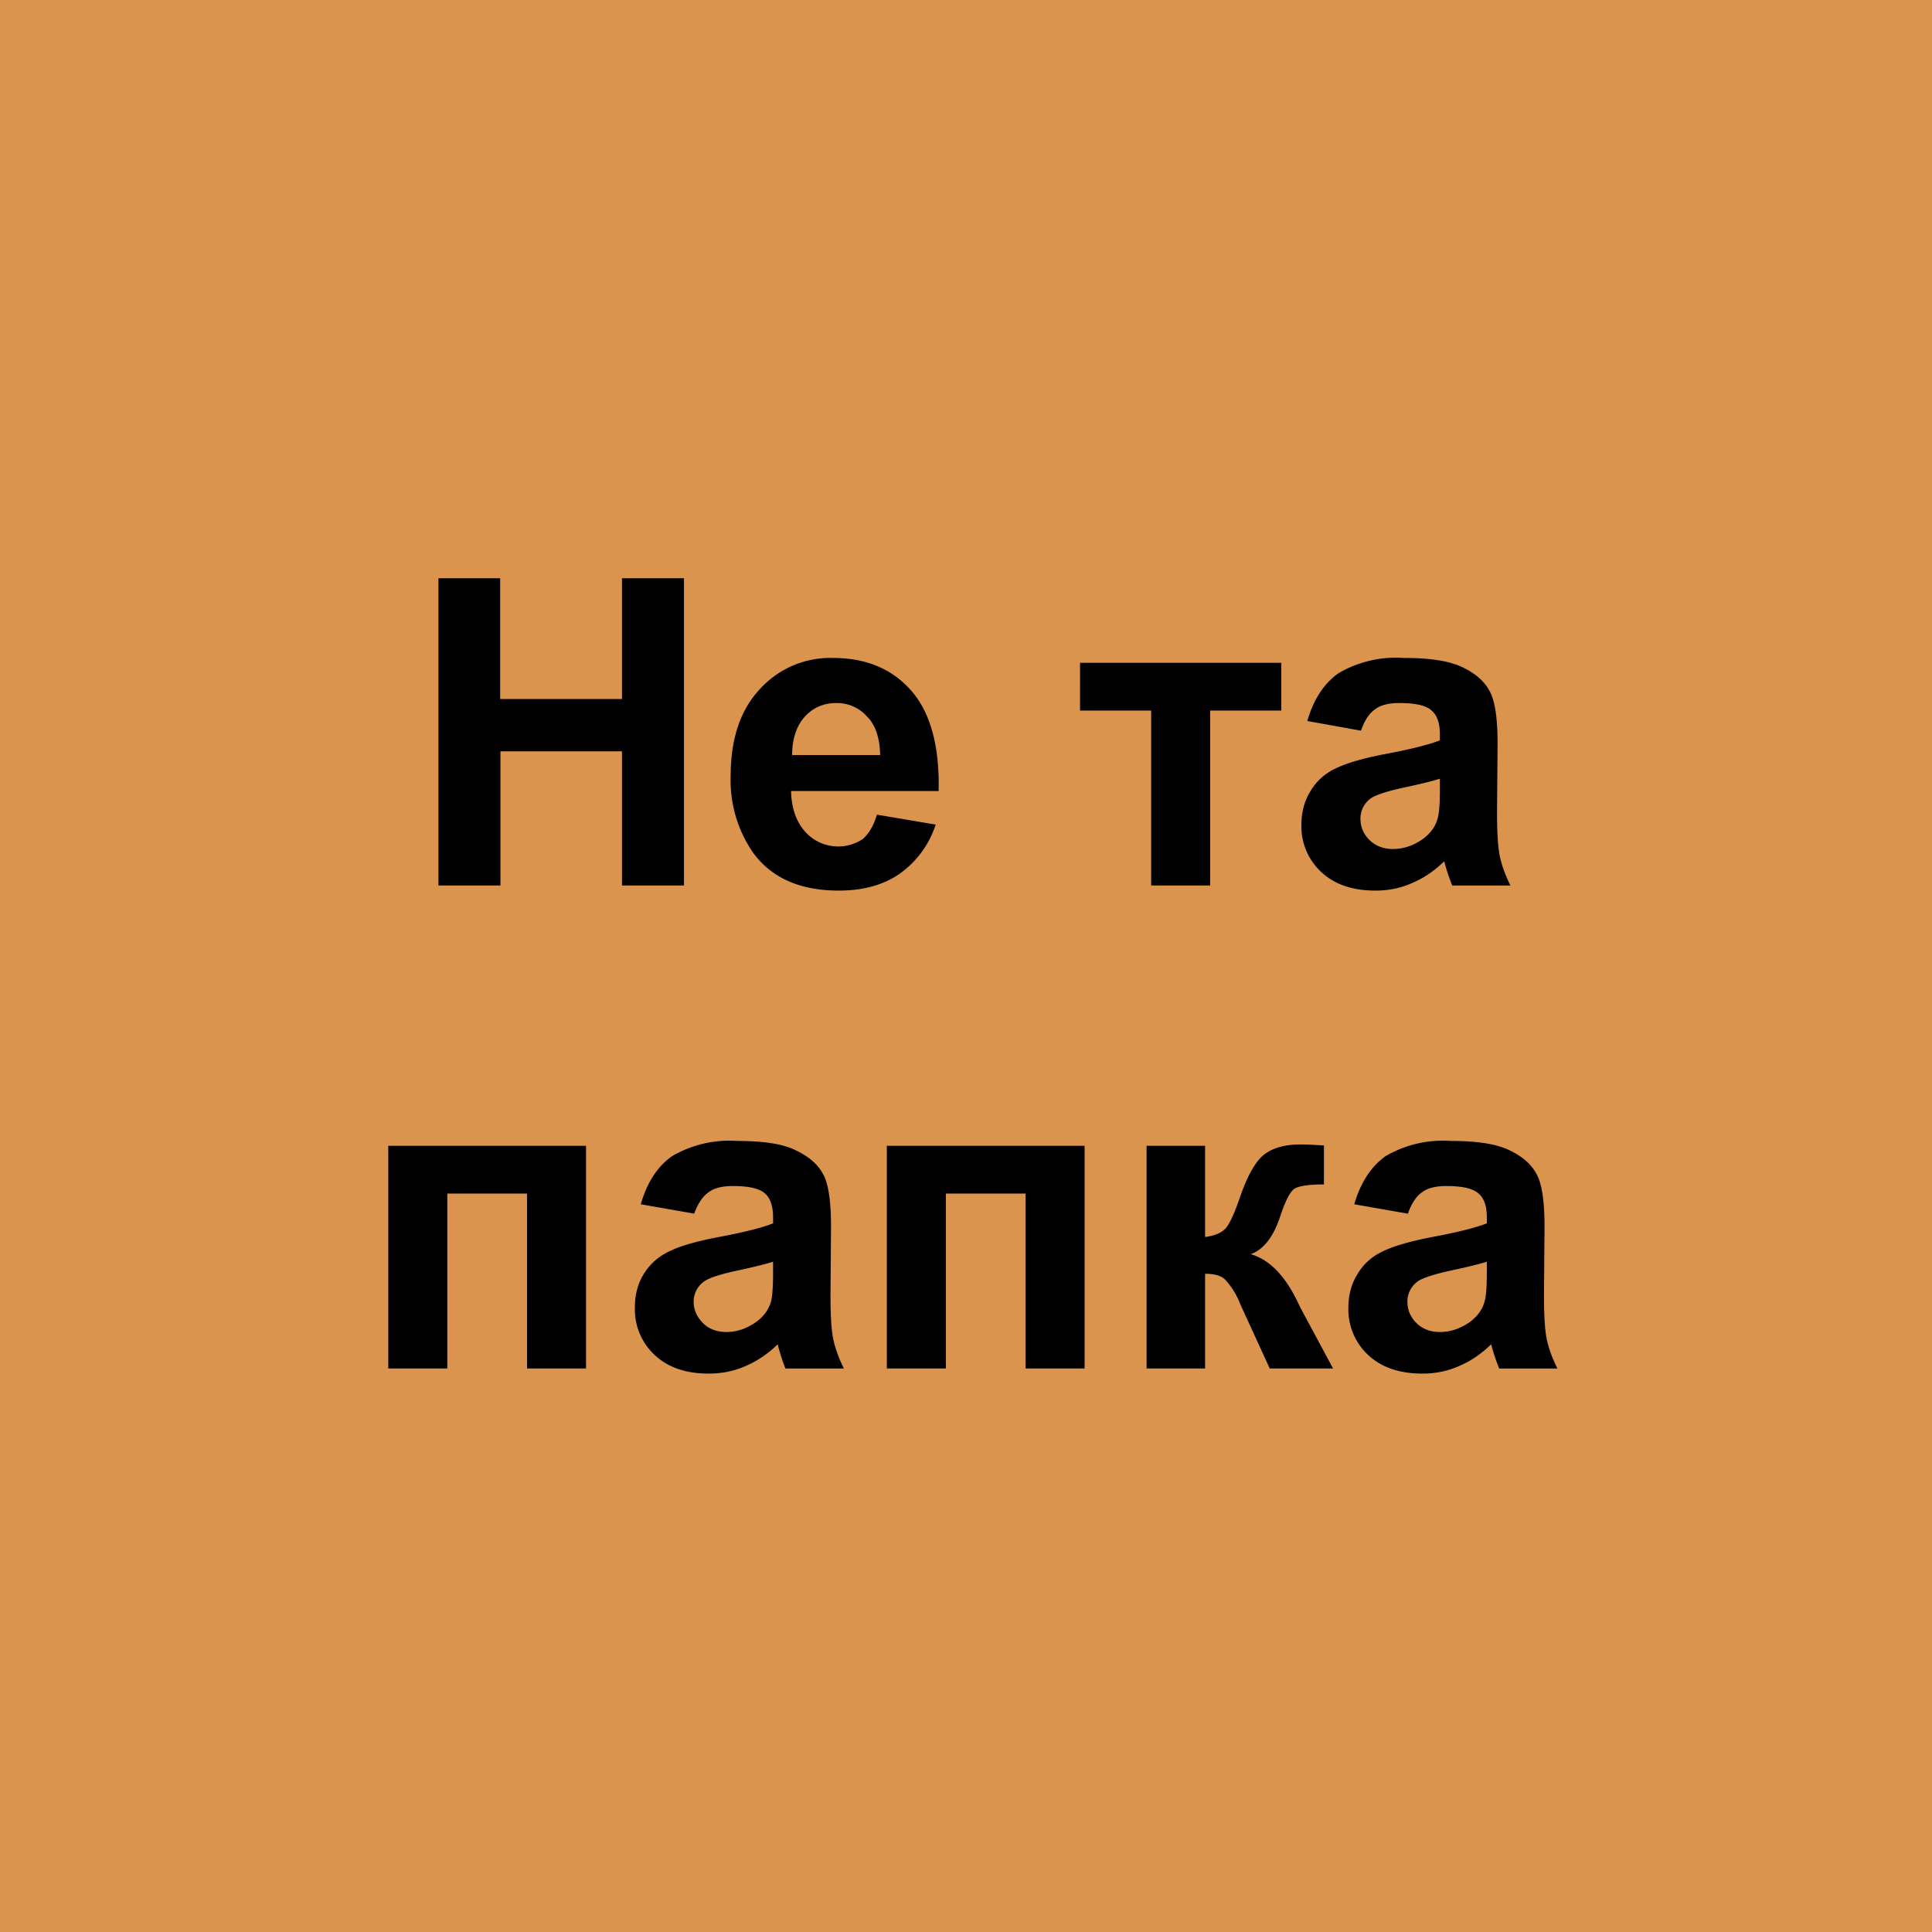 <svg fill="none" xmlns="http://www.w3.org/2000/svg" viewBox="0 0 72 72"><path d="M0 0h72v72H0V0Z" fill="#DB944D"/><path d="M16.34 33V21.55h2.3v4.5h4.54v-4.5h2.31V33h-2.31v-5h-4.53v5h-2.31Zm16.34-2.64 2.19.37a3.6 3.6 0 0 1-1.34 1.83c-.6.42-1.36.63-2.27.63-1.44 0-2.51-.47-3.2-1.42a4.75 4.75 0 0 1-.83-2.86c0-1.37.36-2.45 1.08-3.22a3.54 3.54 0 0 1 2.73-1.17c1.23 0 2.2.4 2.92 1.22.71.81 1.06 2.06 1.02 3.74h-5.5c.02.66.2 1.16.54 1.53a1.65 1.65 0 0 0 2.13.26c.23-.2.41-.5.53-.91Zm.12-2.22c-.01-.63-.17-1.12-.49-1.44a1.5 1.5 0 0 0-1.14-.5c-.48 0-.87.17-1.19.52-.3.35-.46.82-.46 1.42h3.28Zm7.45-3.44h7.5v1.78H45.1V33h-2.2v-6.52h-2.65V24.7Zm10.47 2.53-2-.36c.23-.8.62-1.4 1.16-1.78a4.23 4.23 0 0 1 2.44-.57c.98 0 1.7.11 2.19.35.48.23.81.52 1 .88.2.35.3 1 .3 1.96l-.02 2.56c0 .73.03 1.27.1 1.62.07.34.2.71.4 1.11h-2.17a8.1 8.1 0 0 1-.3-.9c-.37.36-.77.63-1.2.81-.42.19-.88.28-1.36.28-.86 0-1.53-.23-2.03-.7a2.32 2.32 0 0 1-.73-1.76c0-.46.11-.88.34-1.25.22-.37.53-.65.93-.84.41-.2 1-.37 1.75-.52 1.03-.19 1.74-.37 2.14-.53v-.22c0-.42-.1-.72-.32-.9-.2-.18-.6-.27-1.18-.27-.39 0-.7.07-.91.23-.22.15-.4.42-.53.8Zm2.94 1.79c-.28.09-.73.2-1.34.33-.6.13-1 .26-1.2.38a.92.92 0 0 0-.42.78c0 .3.11.57.34.8.23.22.52.33.87.33.4 0 .78-.13 1.14-.39.26-.2.44-.44.52-.73.06-.18.09-.54.09-1.07v-.43ZM14.48 42.7h7.36V51h-2.2v-6.52h-2.97V51h-2.2v-8.3Zm11.4 2.53-2-.35c.23-.8.61-1.4 1.16-1.79a4.23 4.23 0 0 1 2.44-.57c.98 0 1.7.11 2.18.35.48.23.82.52 1.01.88.2.35.3 1 .3 1.96l-.02 2.56c0 .73.03 1.27.1 1.62.07.34.2.71.4 1.11h-2.18a8.06 8.06 0 0 1-.29-.9c-.37.36-.77.63-1.2.81-.43.19-.88.28-1.37.28-.85 0-1.52-.23-2.02-.7a2.32 2.32 0 0 1-.73-1.76c0-.46.1-.88.33-1.25s.54-.65.94-.84c.4-.2.99-.37 1.75-.52 1.03-.19 1.74-.37 2.13-.53v-.22c0-.42-.1-.72-.31-.9-.2-.18-.6-.27-1.18-.27-.39 0-.7.07-.91.23-.22.15-.4.42-.54.8Zm2.93 1.79c-.28.09-.72.2-1.33.33-.61.13-1.01.26-1.2.38a.92.92 0 0 0-.43.78c0 .3.12.57.35.8.22.22.52.33.87.33.4 0 .77-.13 1.13-.39.27-.2.44-.44.53-.73.05-.18.08-.54.08-1.07v-.43Zm4.24-4.32h7.37V51h-2.2v-6.52h-2.97V51h-2.2v-8.3Zm9.68 0h2.18v3.4c.37-.05.63-.16.78-.34.15-.18.33-.58.54-1.2.29-.82.6-1.34.93-1.57.33-.23.77-.34 1.3-.34.18 0 .46.01.88.04v1.45c-.57 0-.94.06-1.1.16-.17.12-.34.46-.53 1.03-.25.76-.62 1.24-1.1 1.41.7.2 1.28.8 1.76 1.8l.08.17L49.68 51h-2.36l-1.1-2.4a2.8 2.8 0 0 0-.58-.93c-.16-.14-.4-.2-.73-.2V51h-2.18v-8.3Zm9.74 2.53-2-.35c.23-.8.62-1.4 1.16-1.79a4.23 4.23 0 0 1 2.44-.57c.98 0 1.7.11 2.19.35.48.23.81.52 1 .88.2.35.3 1 .3 1.96l-.02 2.56c0 .73.03 1.27.1 1.62.07.34.2.71.4 1.11h-2.17a8.1 8.1 0 0 1-.3-.9c-.37.36-.77.63-1.2.81-.42.19-.88.28-1.36.28-.86 0-1.53-.23-2.03-.7a2.32 2.32 0 0 1-.73-1.76c0-.46.11-.88.34-1.25.22-.37.53-.65.93-.84.41-.2 1-.37 1.75-.52 1.03-.19 1.74-.37 2.14-.53v-.22c0-.42-.1-.72-.32-.9-.2-.18-.6-.27-1.18-.27-.39 0-.7.07-.91.23-.22.15-.4.42-.53.8Zm2.94 1.79c-.28.09-.73.2-1.34.33-.6.13-1 .26-1.2.38a.92.92 0 0 0-.42.78c0 .3.11.57.34.8.23.22.52.33.87.33.4 0 .78-.13 1.14-.39.26-.2.44-.44.52-.73.06-.18.09-.54.09-1.07v-.43Z" fill="#000"/></svg>